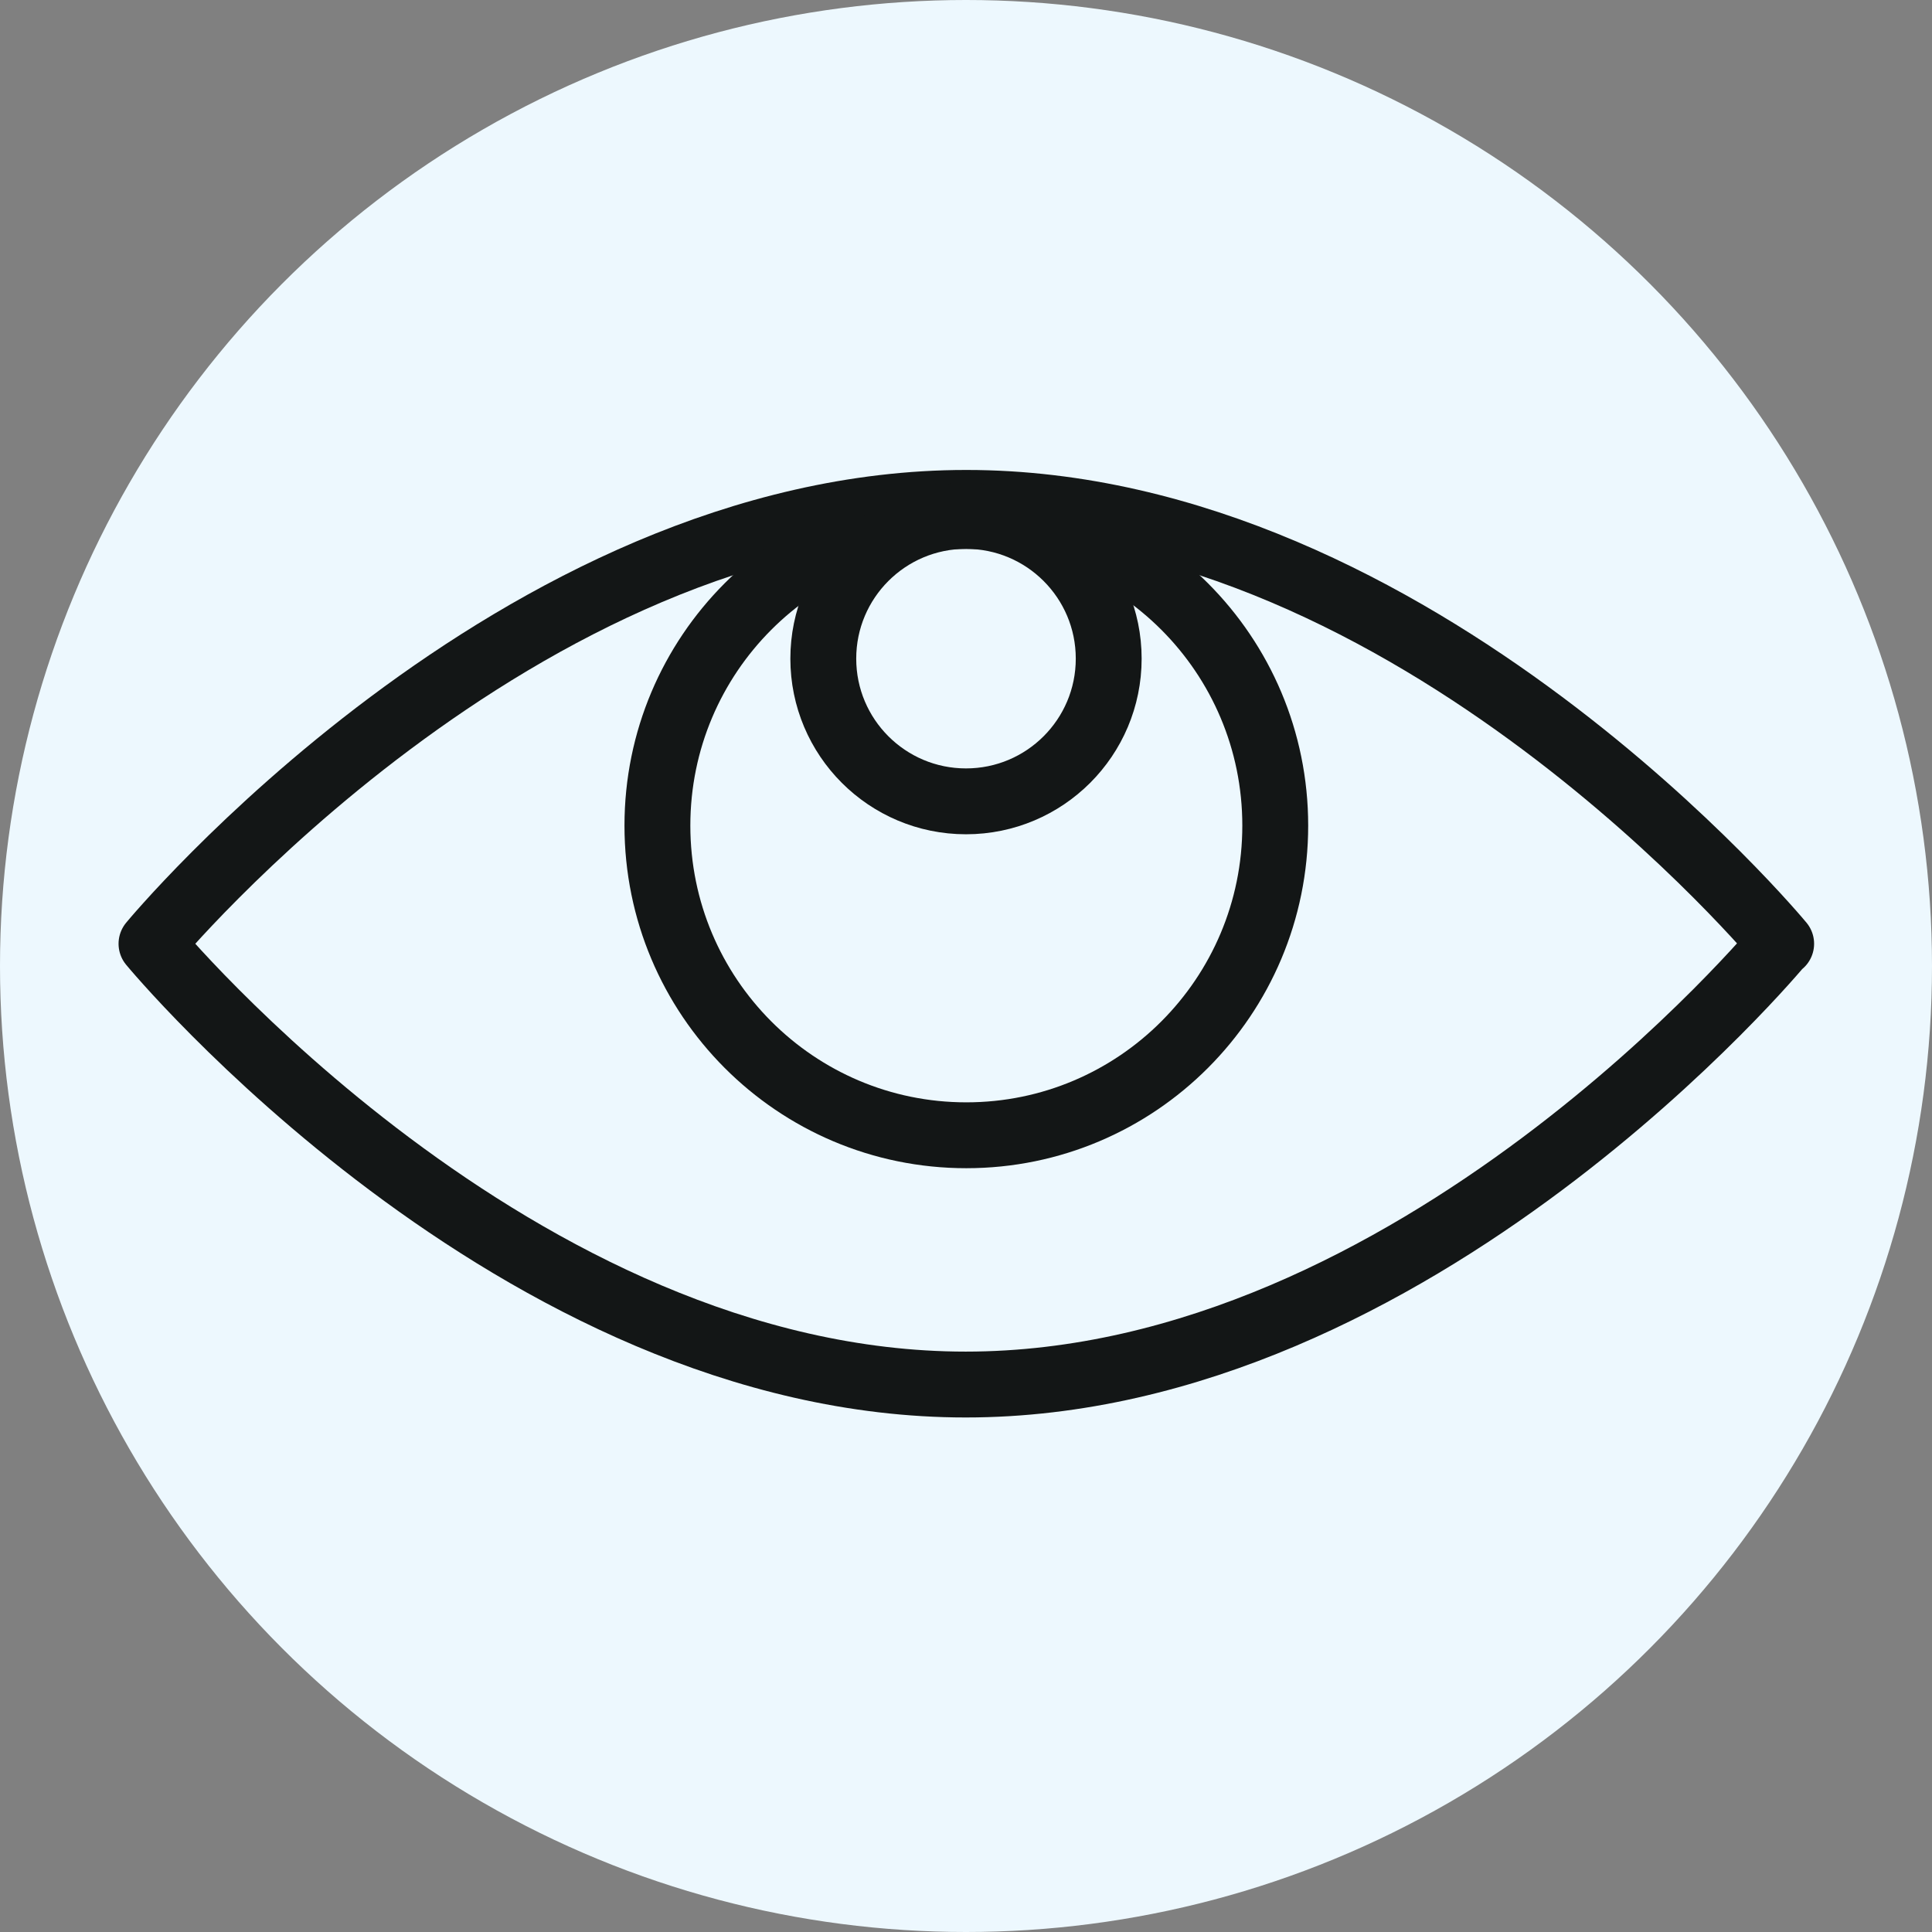 <svg width="44" height="44" viewBox="0 0 44 44" fill="none" xmlns="http://www.w3.org/2000/svg">
<rect x="0" y="0" width="44" height="44" fill="#808080" stroke="none"/>
<circle cx="22" cy="22" r="22" fill="#EDF8FE"/>
<g clip-path="url(#clip0_824_20)">
<path d="M40.55 21.493C40.55 21.493 32.243 31.532 21.993 31.532C11.743 31.532 3.45 21.493 3.45 21.493C3.45 21.493 11.757 11.453 22.007 11.453C32.257 11.453 40.565 21.493 40.565 21.493H40.55Z" stroke="#131616" stroke-width="1.5" stroke-linecap="round" stroke-linejoin="round"/>
<path d="M29.043 18.802C29.043 22.699 25.891 25.855 22.007 25.855C18.123 25.855 14.972 22.699 14.972 18.802C14.972 14.906 18.123 11.75 22.007 11.75C25.891 11.75 29.043 14.906 29.043 18.802Z" stroke="#131616" stroke-width="1.5"/>
<path d="M25.25 15C25.25 16.795 23.795 18.25 22 18.25C20.205 18.25 18.75 16.795 18.75 15C18.75 13.205 20.205 11.75 22 11.75C23.795 11.75 25.25 13.205 25.25 15Z" stroke="#131616" stroke-width="1.5"/>
</g>
<defs>
<clipPath id="clip0_824_20">
<rect width="40" height="23" fill="white" transform="translate(2 10)"/>
</clipPath>
</defs>
</svg>
